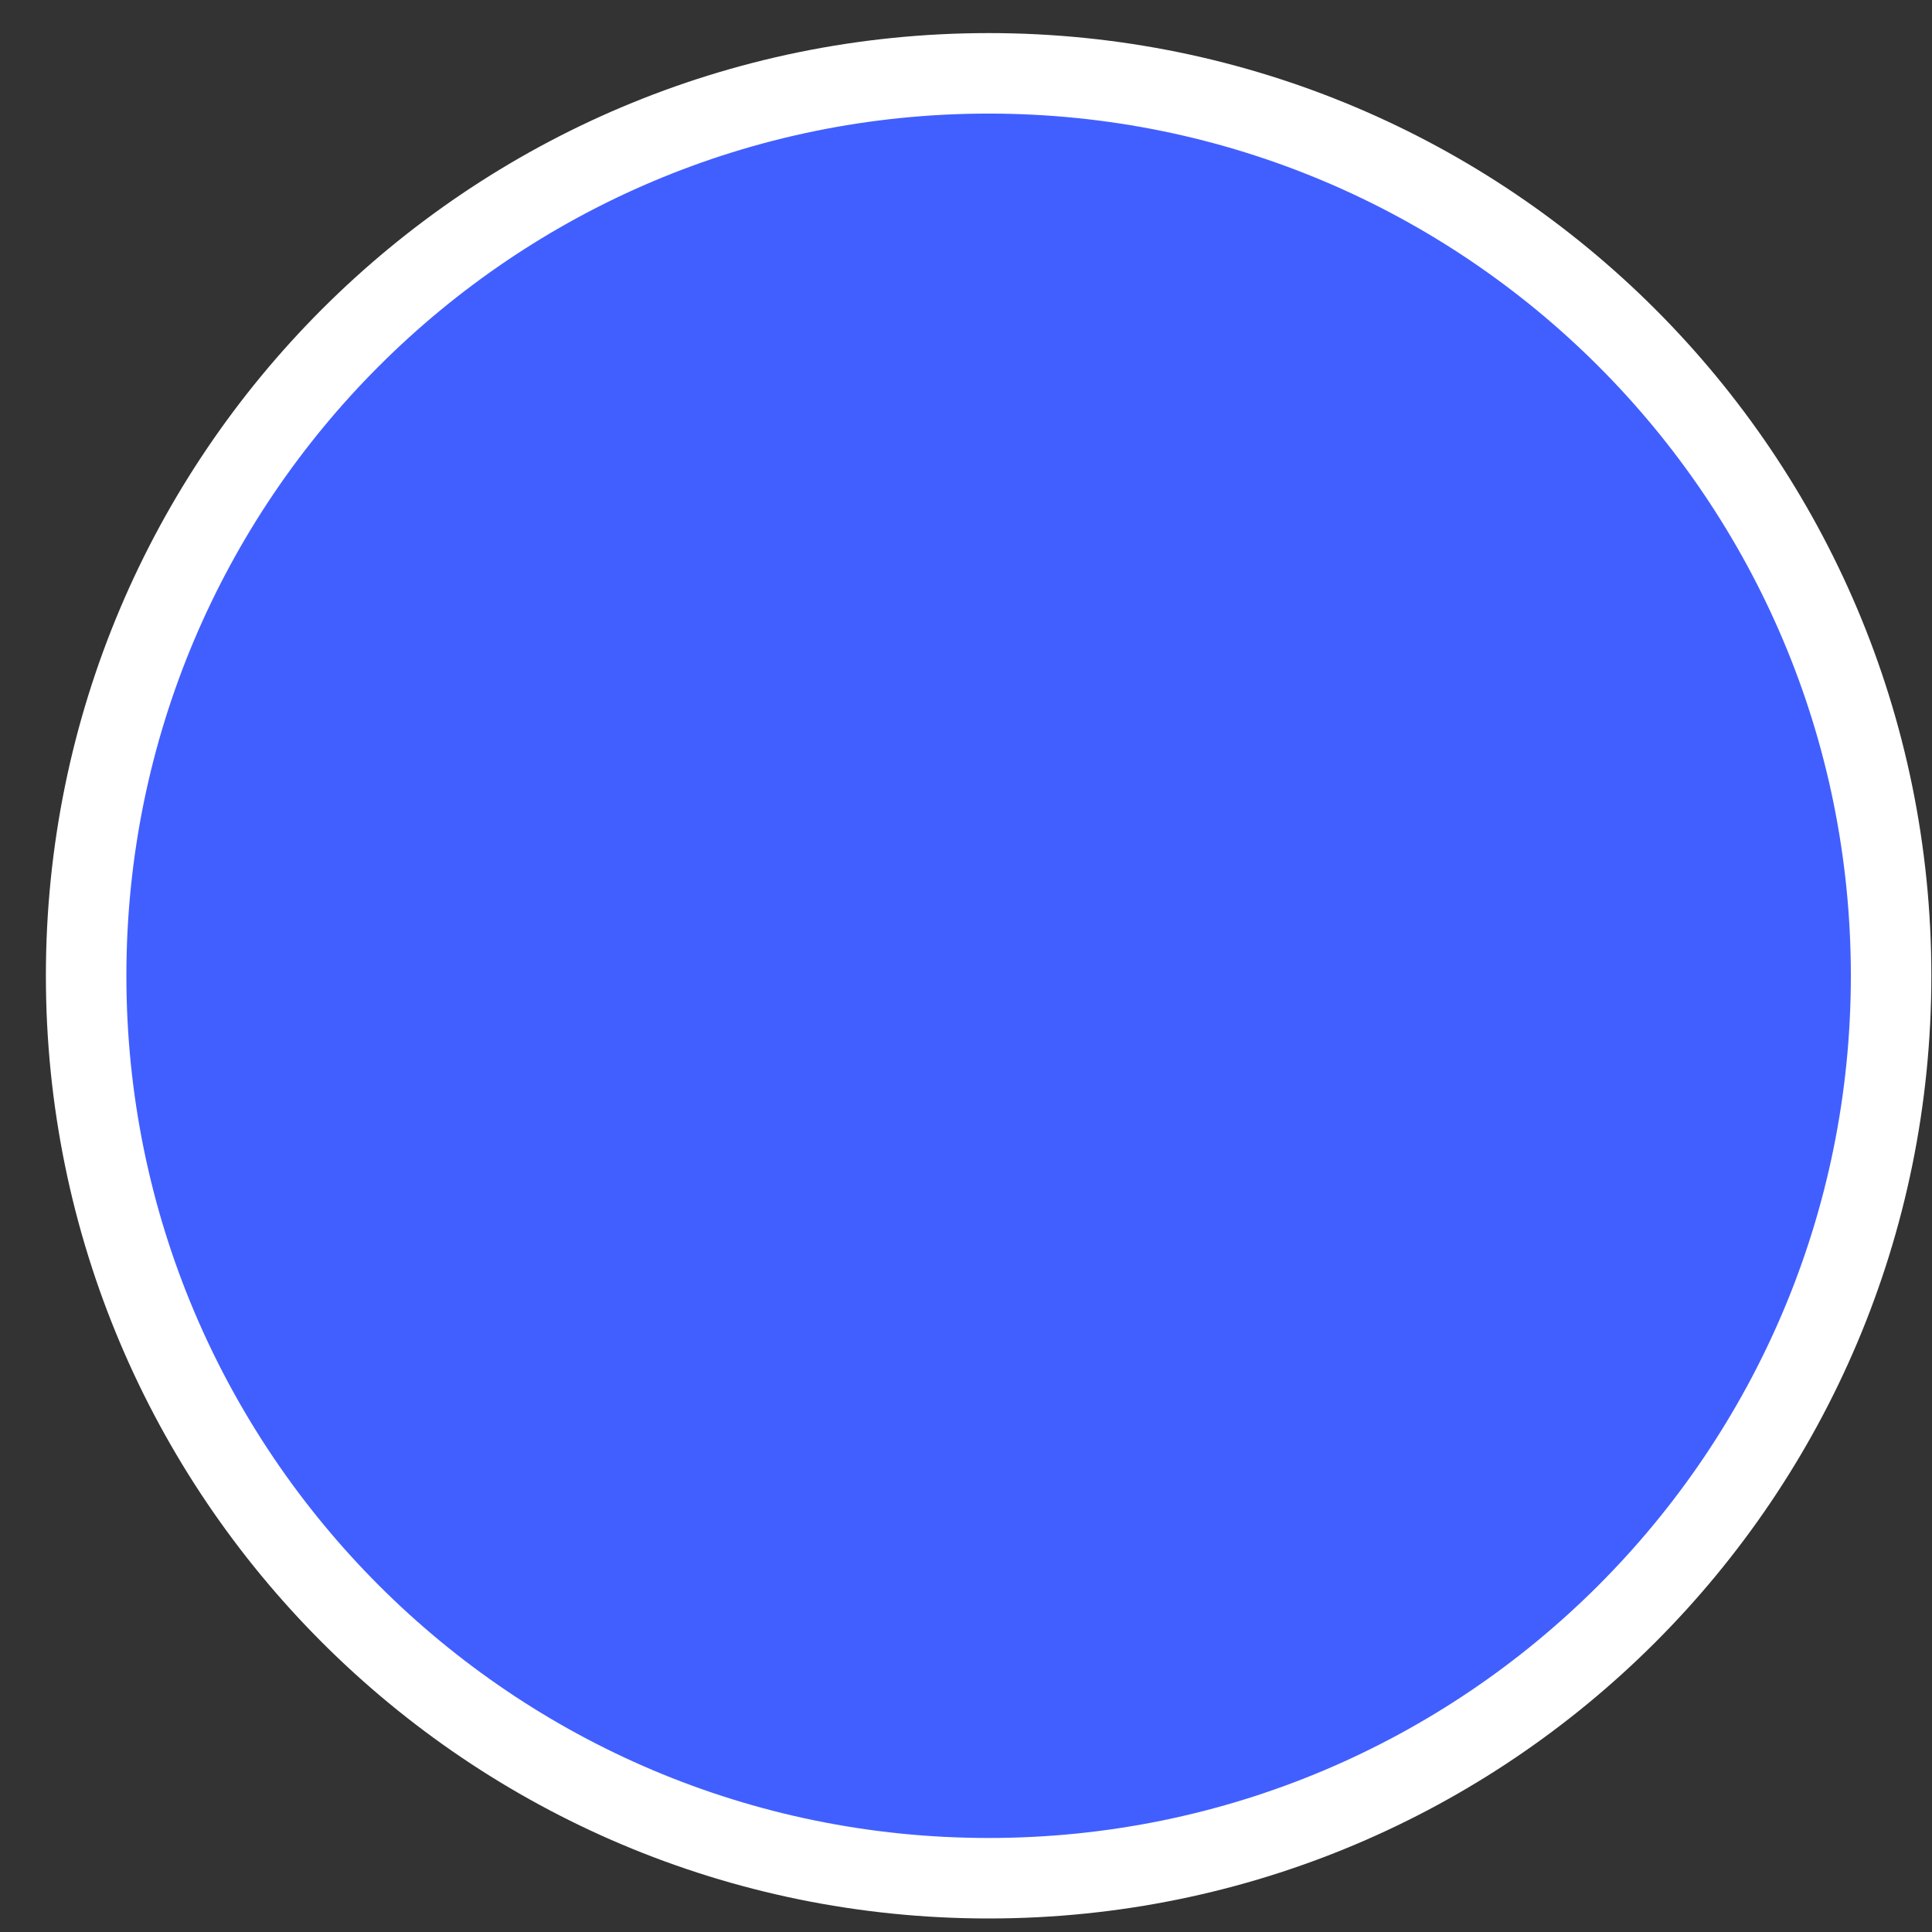 <?xml version="1.0" encoding="UTF-8"?> <svg xmlns="http://www.w3.org/2000/svg" width="24" height="24" viewBox="0 0 24 24" fill="none"><rect x="0" y="0" width="24" height="24" fill="#333333" stroke="none"/> <path d="M12.281 23.332C18.473 23.332 23.492 18.313 23.492 12.121C23.492 5.93 18.473 0.911 12.281 0.911C6.089 0.911 1.07 5.93 1.07 12.121C1.07 18.313 6.089 23.332 12.281 23.332Z" fill="#415FFF" stroke="white" stroke-miterlimit="10"></path> </svg> 